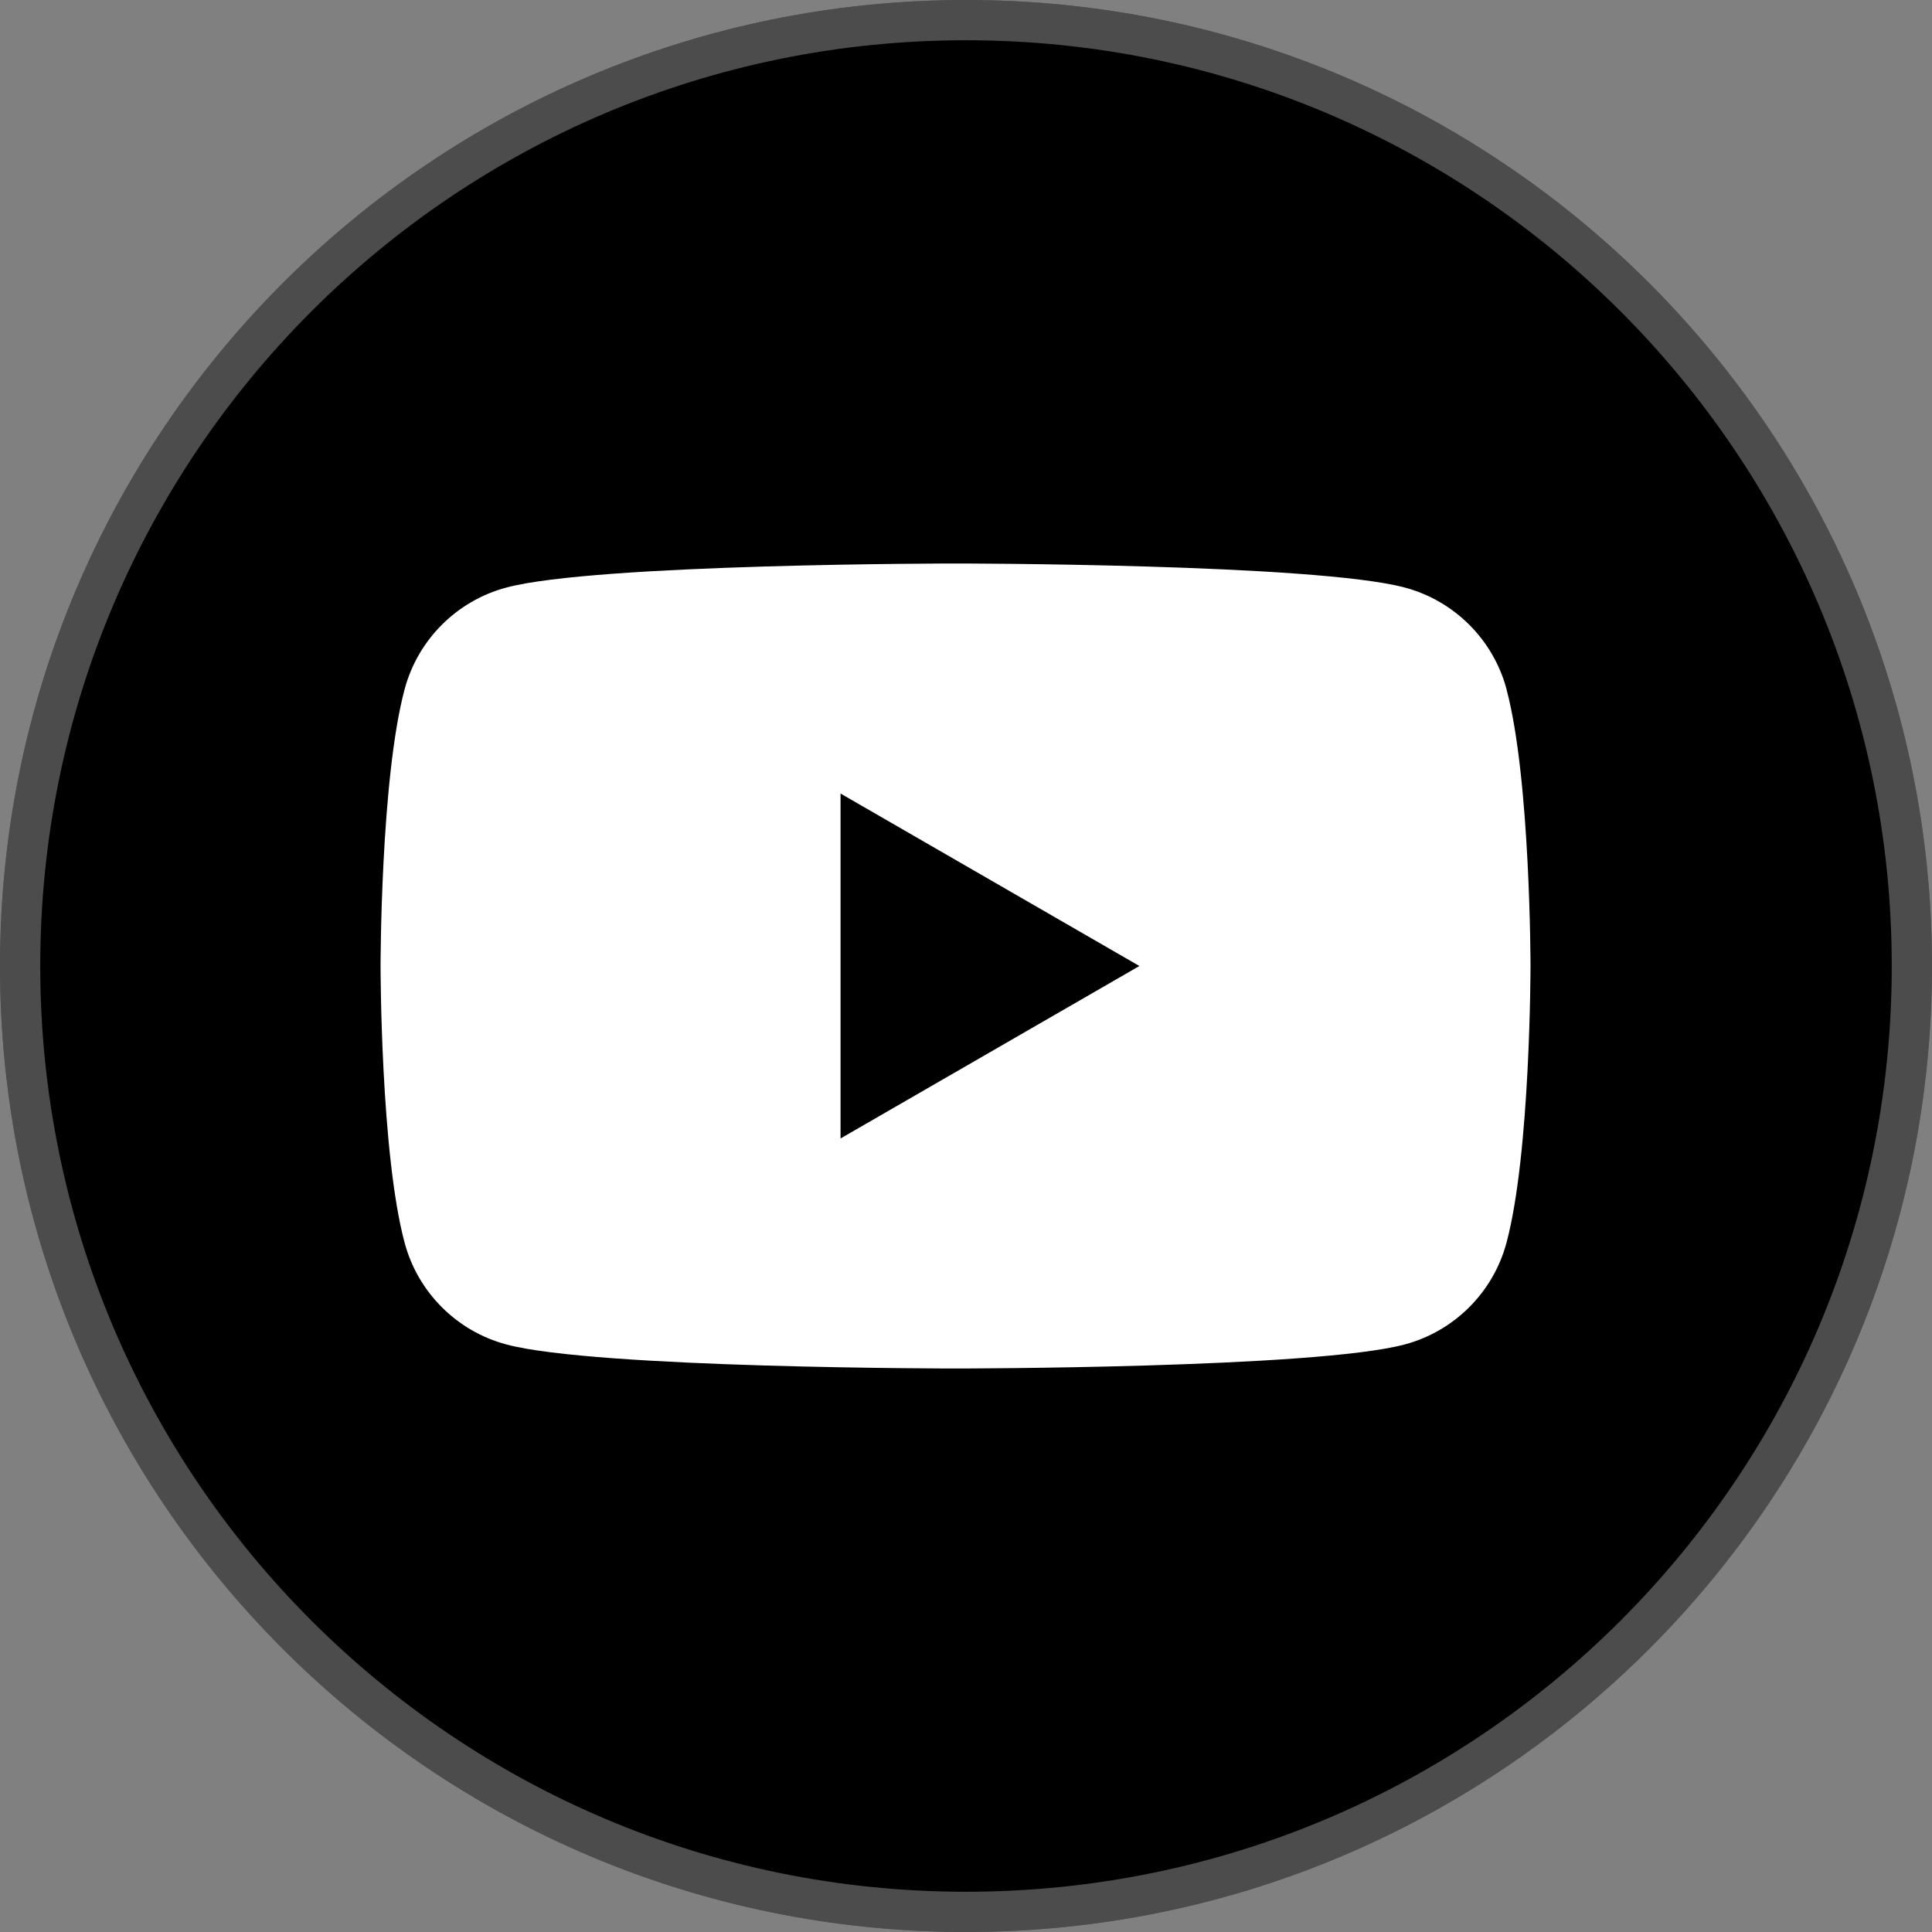 <svg width="48" height="48" viewBox="0 0 48 48" fill="none" xmlns="http://www.w3.org/2000/svg">
<rect x="0" y="0" width="48" height="48" fill="#808080" stroke="none"/>
<path d="M0 24C0 10.745 10.745 0 24 0C37.255 0 48 10.745 48 24C48 37.255 37.255 48 24 48C10.745 48 0 37.255 0 24Z" fill="black"/>
<path d="M24 0.5C36.979 0.5 47.5 11.021 47.5 24C47.5 36.979 36.979 47.5 24 47.5C11.021 47.5 0.5 36.979 0.5 24C0.5 11.021 11.021 0.5 24 0.5Z" stroke="white" stroke-opacity="0.3"/>
<g clip-path="url(#clip0_738_11919)">
<path d="M23.74 14C23.777 14 32.679 14.002 34.904 14.598C36.134 14.927 37.1 15.893 37.43 17.123H37.428C38.025 19.35 38.025 23.999 38.025 24C38.025 24 38.025 28.65 37.428 30.877C37.099 32.107 36.132 33.073 34.902 33.402C32.68 33.998 23.777 34 23.74 34C23.74 34 14.805 34 12.578 33.402C11.348 33.073 10.382 32.107 10.053 30.877C9.455 28.65 9.455 24 9.455 24C9.455 23.999 9.455 19.35 10.053 17.123C10.382 15.893 11.348 14.927 12.578 14.598C14.805 14 23.74 14 23.74 14ZM20.883 28.285L28.308 24L20.883 19.715V28.285Z" fill="white"/>
</g>
<defs>
<clipPath id="clip0_738_11919">
<rect width="28.57" height="20" fill="white" transform="translate(9.455 14)"/>
</clipPath>
</defs>
</svg>
